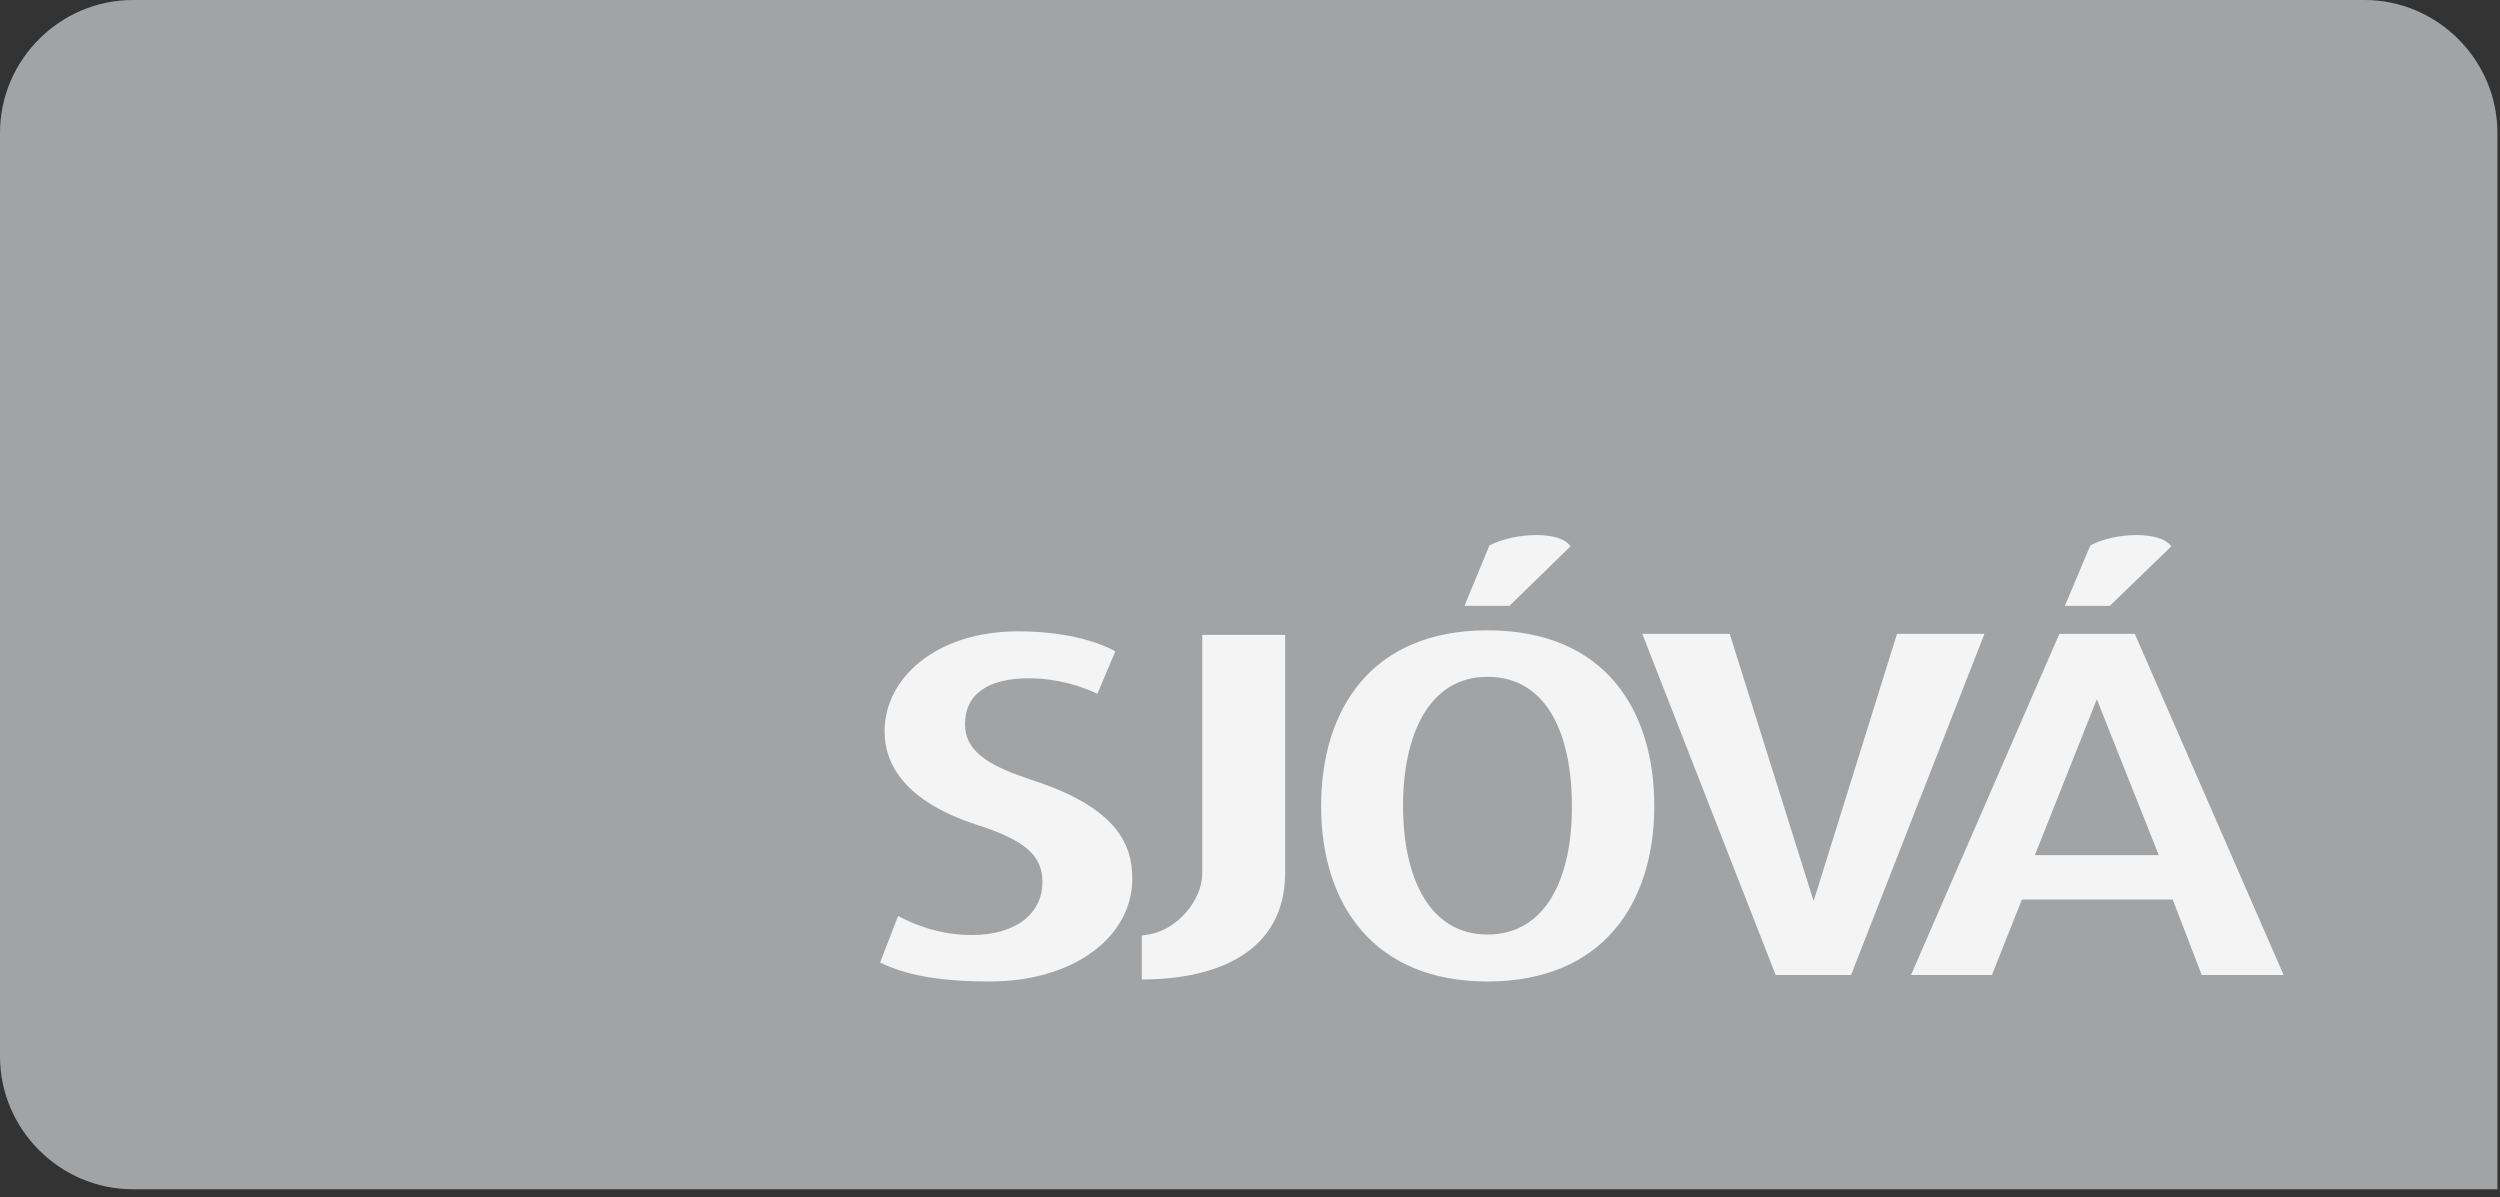 <svg width="142" height="68" viewBox="0 0 142 68" fill="none" xmlns="http://www.w3.org/2000/svg">
<rect x="0" y="0" width="142" height="68" fill="#333333" stroke="none"/>
<path d="M7.547 0H134.306C138.448 0 141.853 3.404 141.853 7.547V67.55H7.547C3.404 67.55 0 64.146 0 60.004V7.547C0 3.404 3.404 0 7.547 0Z" fill="#A2A3A4"/>
<path fill-rule="evenodd" clip-rule="evenodd" d="M56.23 55.748C53.223 55.748 51.379 55.351 49.989 54.67L51.01 52.031C51.89 52.485 53.308 53.109 55.209 53.109C57.706 53.109 59.209 51.889 59.209 50.102C59.209 48.627 58.301 47.747 55.464 46.84C51.379 45.506 50.244 43.407 50.244 41.534C50.244 38.527 53.166 35.86 57.819 35.86C60.316 35.86 62.217 36.371 63.351 36.995L62.33 39.406C61.451 38.981 60.032 38.527 58.443 38.527C56.145 38.527 54.812 39.406 54.812 41.137C54.812 42.811 56.429 43.577 58.642 44.315C63.55 45.903 64.316 48.059 64.316 49.932C64.288 53.28 60.912 55.748 56.23 55.748ZM64.855 55.634V53.138C64.742 53.138 64.94 53.138 65.224 53.081C66.898 52.826 68.288 51.095 68.288 49.62V36.059H72.997V49.563C72.997 54.046 69.167 55.634 64.855 55.634ZM107.751 36.002L103.014 51.18L98.247 36.002H93.282L100.857 55.379H105.141L112.716 36.002H107.751ZM119.837 34.413H117.284L118.731 30.98C120.149 30.214 122.759 30.157 123.327 31.037L119.837 34.413ZM85.736 34.413H83.183L84.601 30.98C86.076 30.214 88.686 30.157 89.197 31.037L85.736 34.413ZM84.487 35.803C77.877 35.803 75.04 40.314 75.04 45.79C75.04 51.322 77.991 55.748 84.487 55.748C91.041 55.748 93.963 51.294 93.963 45.79C93.963 40.314 91.155 35.803 84.487 35.803ZM84.487 53.081C81.168 53.081 79.693 49.818 79.693 45.761C79.693 41.733 81.168 38.442 84.487 38.442C87.864 38.442 89.282 41.704 89.282 45.761C89.311 49.818 87.835 53.081 84.487 53.081ZM121.256 36.002H116.972L108.546 55.379H113.142L114.844 51.095H123.412L125.057 55.379H129.71L121.256 36.002ZM115.582 48.57L119.1 39.718L122.618 48.57H115.582Z" fill="#F4F4F5"/>
</svg>
